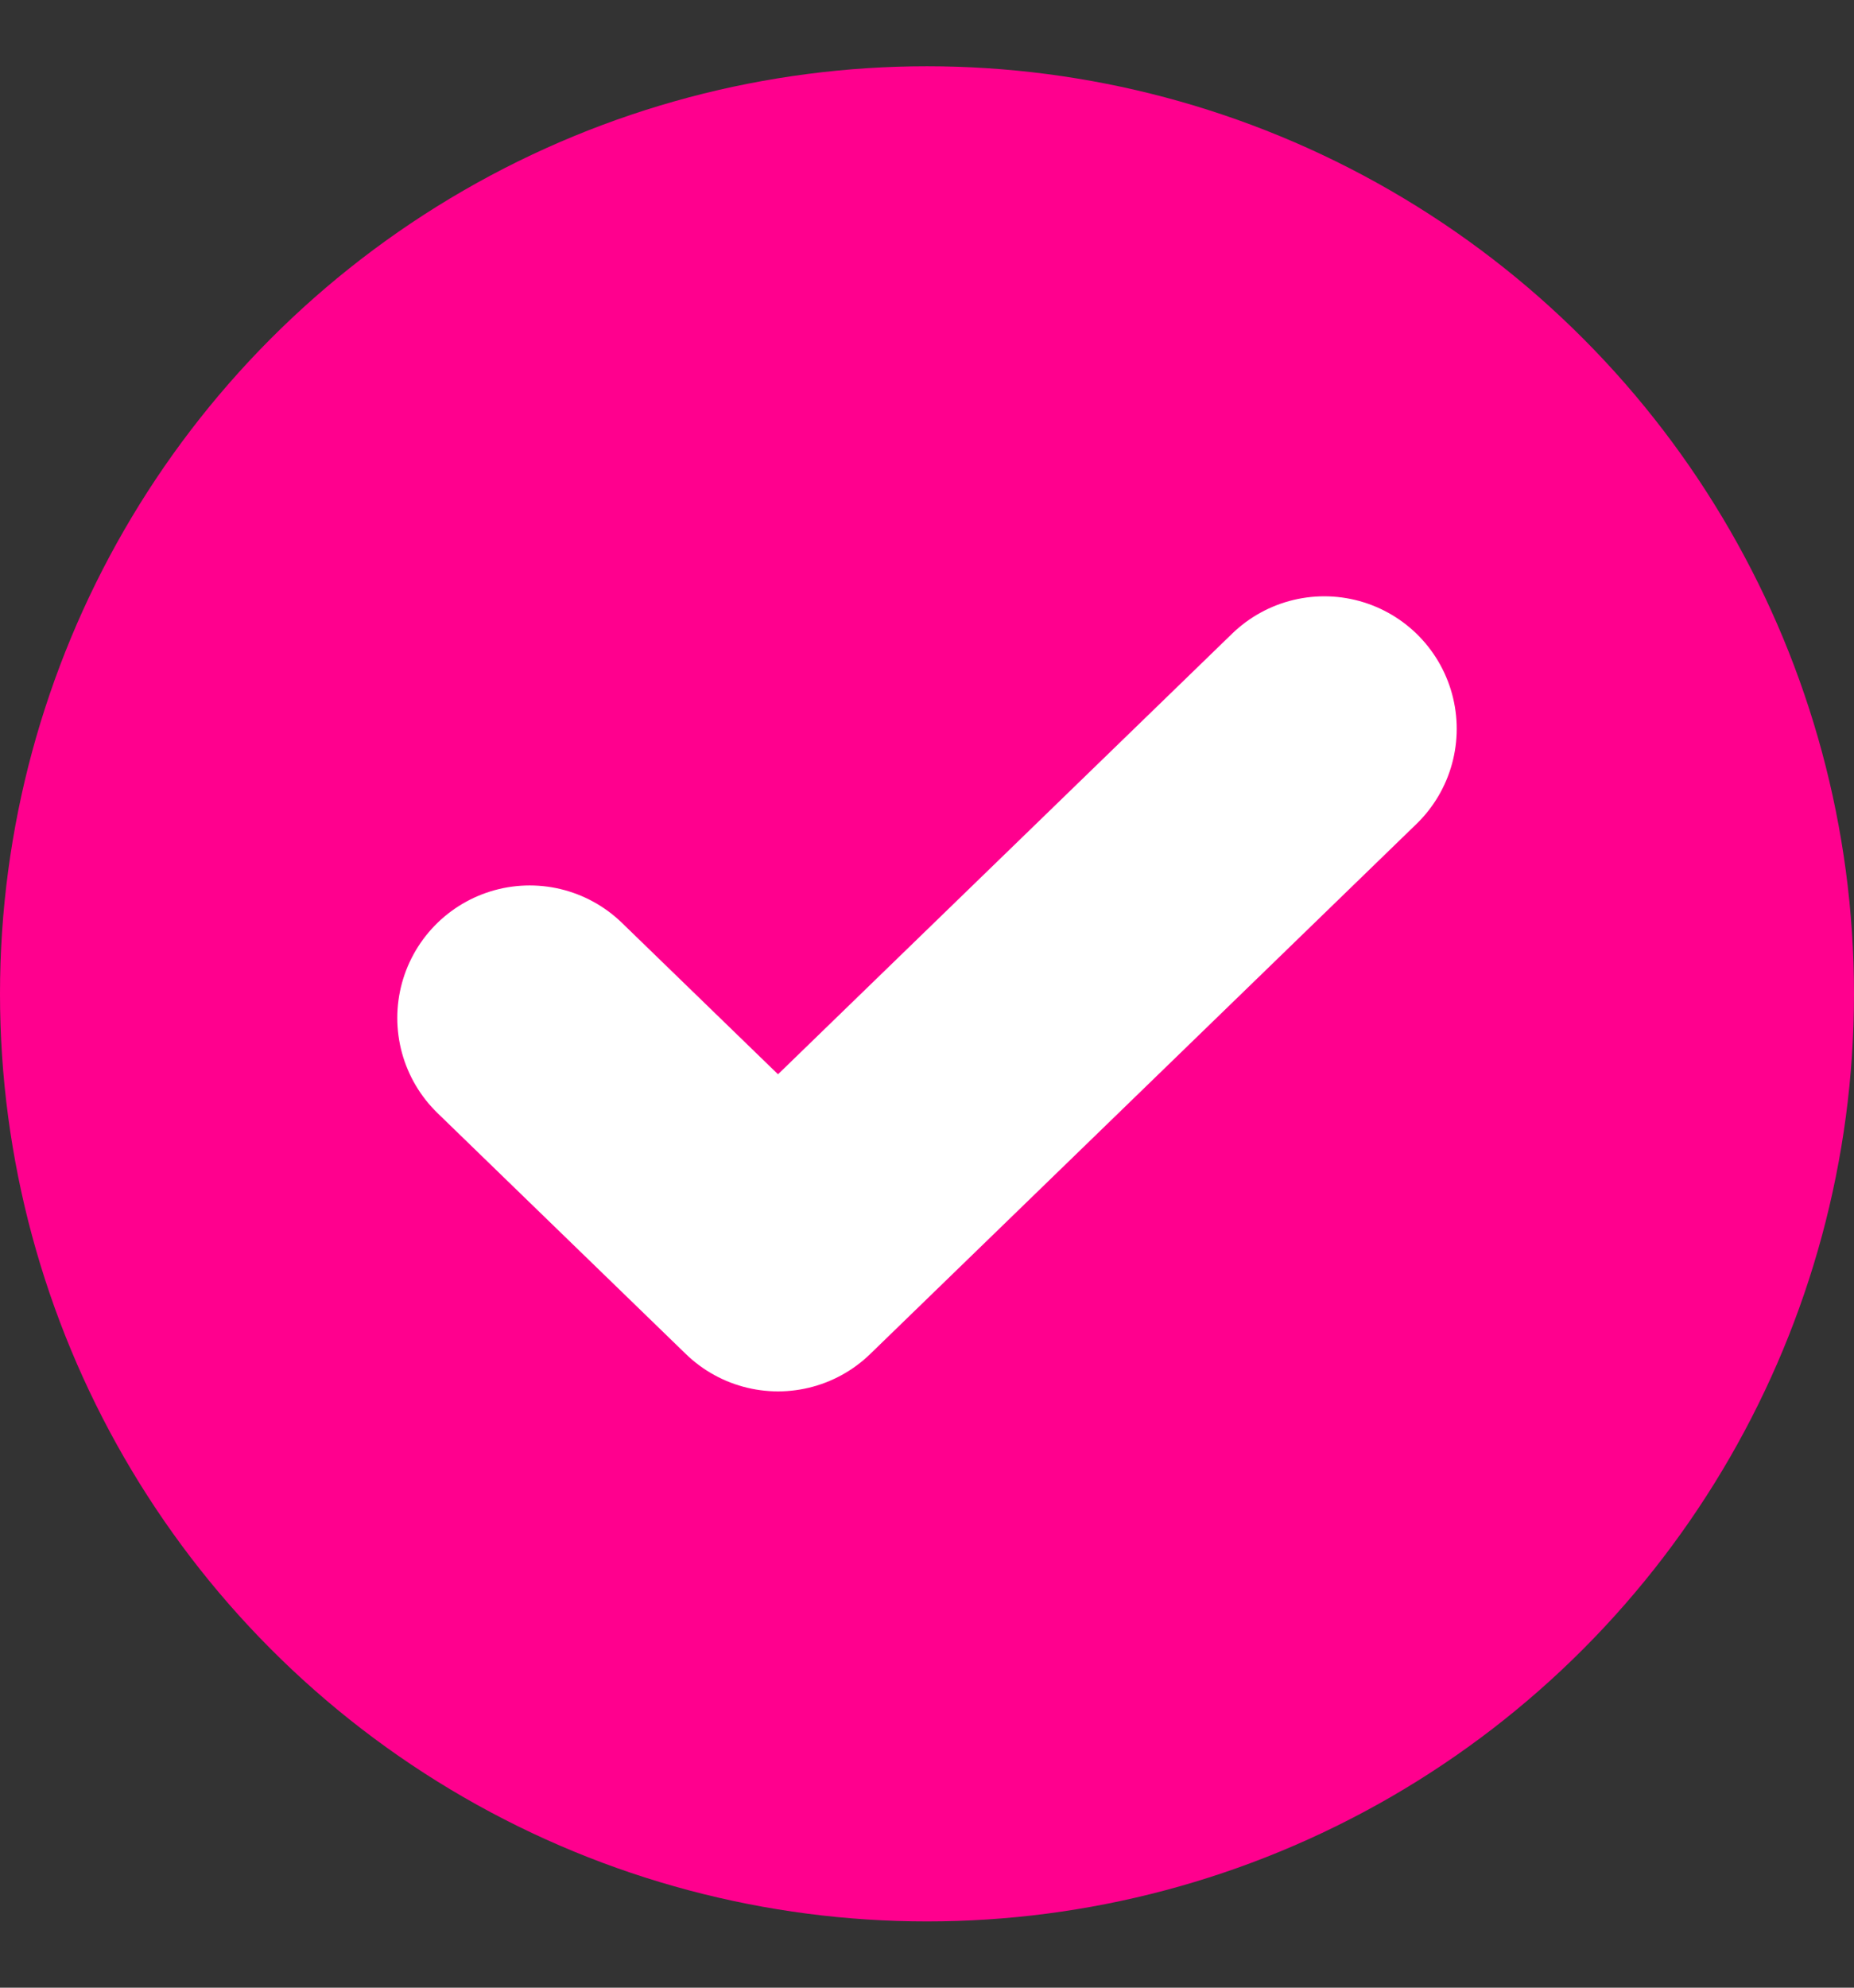 <svg width="14" height="15" viewBox="0 0 14 15" fill="none" xmlns="http://www.w3.org/2000/svg">
<rect x="0" y="0" width="14" height="15" fill="#333333" stroke="none"/>
<circle cx="7" cy="7.5" r="7" fill="#FF008E"/>
<path d="M10 5.5L5.875 9.5L4 7.682" stroke="white" stroke-width="2" stroke-linecap="round" stroke-linejoin="round"/>
</svg>
